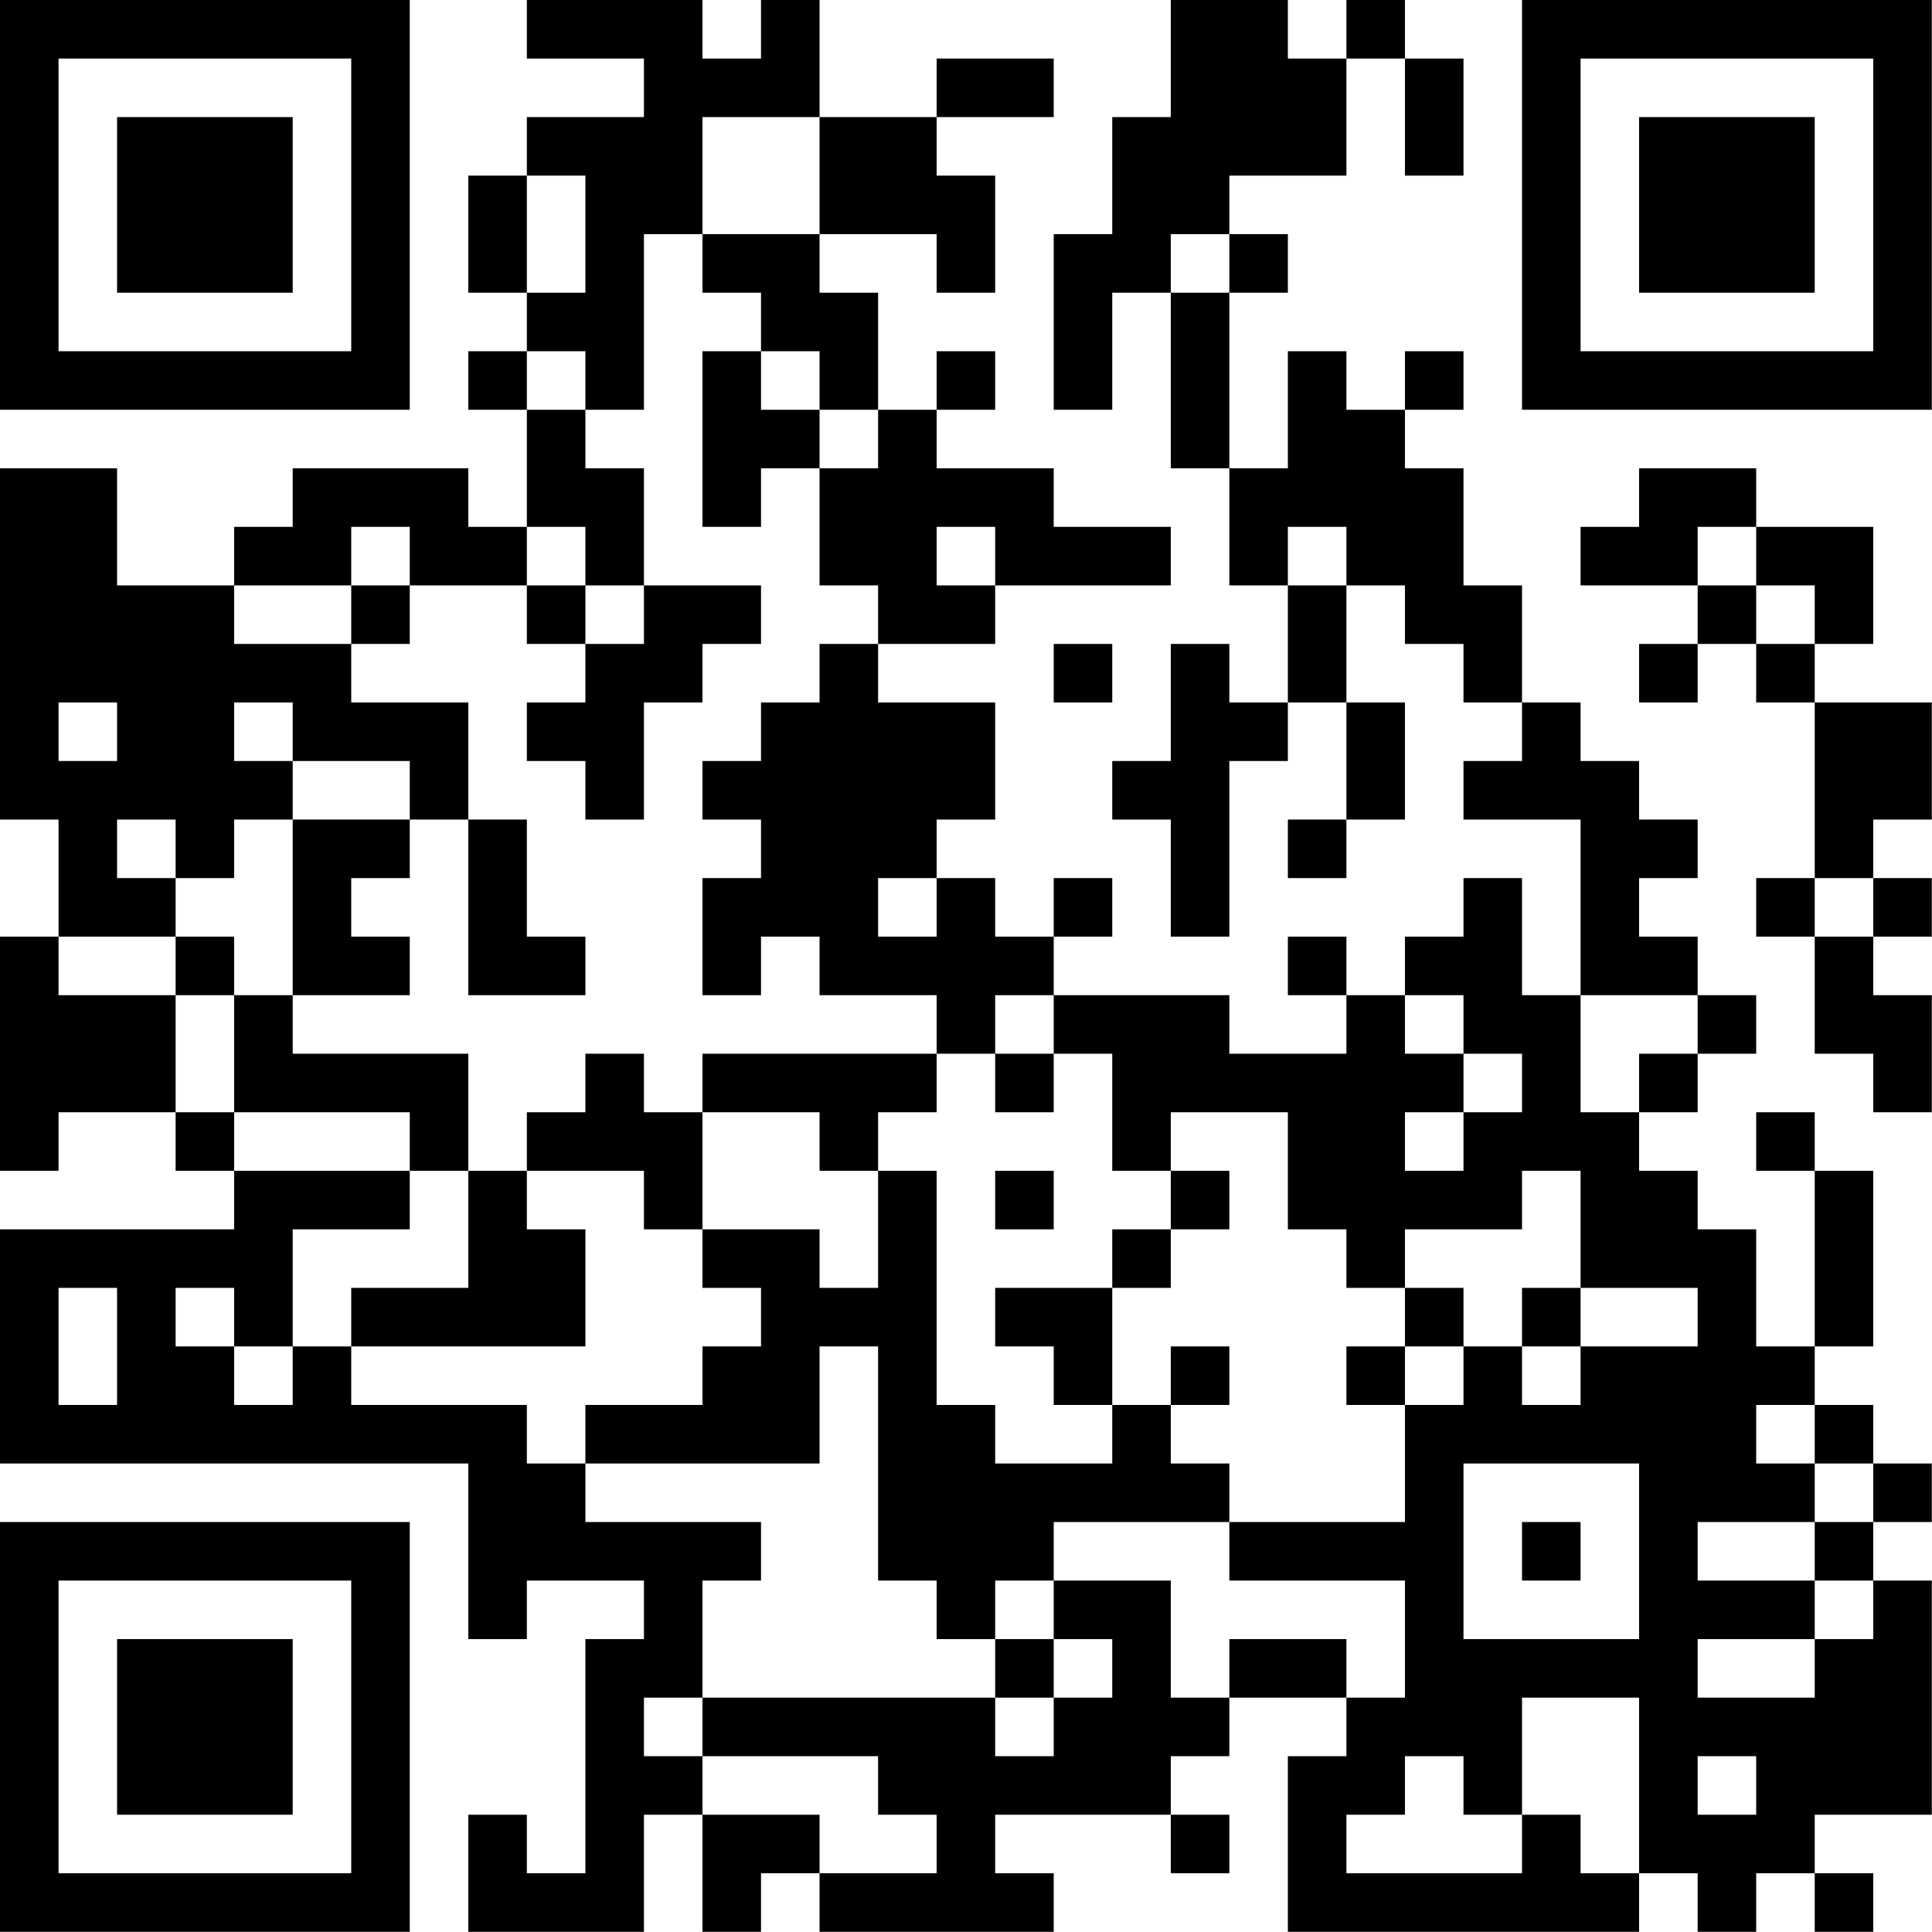<?xml version="1.0" encoding="UTF-8"?>
<svg xmlns="http://www.w3.org/2000/svg" version="1.1" width="100" height="100" viewBox="0 0 100 100"><rect x="0" y="0" width="100" height="100" fill="#ffffff"/><g transform="scale(3.03)"><g transform="translate(0,0)"><path fill-rule="evenodd" d="M9 0L9 1L11 1L11 2L9 2L9 3L8 3L8 5L9 5L9 6L8 6L8 7L9 7L9 9L8 9L8 8L5 8L5 9L4 9L4 10L2 10L2 8L0 8L0 14L1 14L1 16L0 16L0 20L1 20L1 19L3 19L3 20L4 20L4 21L0 21L0 25L8 25L8 28L9 28L9 27L11 27L11 28L10 28L10 32L9 32L9 31L8 31L8 33L11 33L11 31L12 31L12 33L13 33L13 32L14 32L14 33L18 33L18 32L17 32L17 31L20 31L20 32L21 32L21 31L20 31L20 30L21 30L21 29L23 29L23 30L22 30L22 33L28 33L28 32L29 32L29 33L30 33L30 32L31 32L31 33L32 33L32 32L31 32L31 31L33 31L33 27L32 27L32 26L33 26L33 25L32 25L32 24L31 24L31 23L32 23L32 20L31 20L31 19L30 19L30 20L31 20L31 23L30 23L30 21L29 21L29 20L28 20L28 19L29 19L29 18L30 18L30 17L29 17L29 16L28 16L28 15L29 15L29 14L28 14L28 13L27 13L27 12L26 12L26 10L25 10L25 8L24 8L24 7L25 7L25 6L24 6L24 7L23 7L23 6L22 6L22 8L21 8L21 5L22 5L22 4L21 4L21 3L23 3L23 1L24 1L24 3L25 3L25 1L24 1L24 0L23 0L23 1L22 1L22 0L20 0L20 2L19 2L19 4L18 4L18 7L19 7L19 5L20 5L20 8L21 8L21 10L22 10L22 12L21 12L21 11L20 11L20 13L19 13L19 14L20 14L20 16L21 16L21 13L22 13L22 12L23 12L23 14L22 14L22 15L23 15L23 14L24 14L24 12L23 12L23 10L24 10L24 11L25 11L25 12L26 12L26 13L25 13L25 14L27 14L27 17L26 17L26 15L25 15L25 16L24 16L24 17L23 17L23 16L22 16L22 17L23 17L23 18L21 18L21 17L18 17L18 16L19 16L19 15L18 15L18 16L17 16L17 15L16 15L16 14L17 14L17 12L15 12L15 11L17 11L17 10L20 10L20 9L18 9L18 8L16 8L16 7L17 7L17 6L16 6L16 7L15 7L15 5L14 5L14 4L16 4L16 5L17 5L17 3L16 3L16 2L18 2L18 1L16 1L16 2L14 2L14 0L13 0L13 1L12 1L12 0ZM12 2L12 4L11 4L11 7L10 7L10 6L9 6L9 7L10 7L10 8L11 8L11 10L10 10L10 9L9 9L9 10L7 10L7 9L6 9L6 10L4 10L4 11L6 11L6 12L8 12L8 14L7 14L7 13L5 13L5 12L4 12L4 13L5 13L5 14L4 14L4 15L3 15L3 14L2 14L2 15L3 15L3 16L1 16L1 17L3 17L3 19L4 19L4 20L7 20L7 21L5 21L5 23L4 23L4 22L3 22L3 23L4 23L4 24L5 24L5 23L6 23L6 24L9 24L9 25L10 25L10 26L13 26L13 27L12 27L12 29L11 29L11 30L12 30L12 31L14 31L14 32L16 32L16 31L15 31L15 30L12 30L12 29L17 29L17 30L18 30L18 29L19 29L19 28L18 28L18 27L20 27L20 29L21 29L21 28L23 28L23 29L24 29L24 27L21 27L21 26L24 26L24 24L25 24L25 23L26 23L26 24L27 24L27 23L29 23L29 22L27 22L27 20L26 20L26 21L24 21L24 22L23 22L23 21L22 21L22 19L20 19L20 20L19 20L19 18L18 18L18 17L17 17L17 18L16 18L16 17L14 17L14 16L13 16L13 17L12 17L12 15L13 15L13 14L12 14L12 13L13 13L13 12L14 12L14 11L15 11L15 10L14 10L14 8L15 8L15 7L14 7L14 6L13 6L13 5L12 5L12 4L14 4L14 2ZM9 3L9 5L10 5L10 3ZM20 4L20 5L21 5L21 4ZM12 6L12 9L13 9L13 8L14 8L14 7L13 7L13 6ZM28 8L28 9L27 9L27 10L29 10L29 11L28 11L28 12L29 12L29 11L30 11L30 12L31 12L31 15L30 15L30 16L31 16L31 18L32 18L32 19L33 19L33 17L32 17L32 16L33 16L33 15L32 15L32 14L33 14L33 12L31 12L31 11L32 11L32 9L30 9L30 8ZM16 9L16 10L17 10L17 9ZM22 9L22 10L23 10L23 9ZM29 9L29 10L30 10L30 11L31 11L31 10L30 10L30 9ZM6 10L6 11L7 11L7 10ZM9 10L9 11L10 11L10 12L9 12L9 13L10 13L10 14L11 14L11 12L12 12L12 11L13 11L13 10L11 10L11 11L10 11L10 10ZM18 11L18 12L19 12L19 11ZM1 12L1 13L2 13L2 12ZM5 14L5 17L4 17L4 16L3 16L3 17L4 17L4 19L7 19L7 20L8 20L8 22L6 22L6 23L10 23L10 21L9 21L9 20L11 20L11 21L12 21L12 22L13 22L13 23L12 23L12 24L10 24L10 25L14 25L14 23L15 23L15 27L16 27L16 28L17 28L17 29L18 29L18 28L17 28L17 27L18 27L18 26L21 26L21 25L20 25L20 24L21 24L21 23L20 23L20 24L19 24L19 22L20 22L20 21L21 21L21 20L20 20L20 21L19 21L19 22L17 22L17 23L18 23L18 24L19 24L19 25L17 25L17 24L16 24L16 20L15 20L15 19L16 19L16 18L12 18L12 19L11 19L11 18L10 18L10 19L9 19L9 20L8 20L8 18L5 18L5 17L7 17L7 16L6 16L6 15L7 15L7 14ZM8 14L8 17L10 17L10 16L9 16L9 14ZM15 15L15 16L16 16L16 15ZM31 15L31 16L32 16L32 15ZM24 17L24 18L25 18L25 19L24 19L24 20L25 20L25 19L26 19L26 18L25 18L25 17ZM27 17L27 19L28 19L28 18L29 18L29 17ZM17 18L17 19L18 19L18 18ZM12 19L12 21L14 21L14 22L15 22L15 20L14 20L14 19ZM17 20L17 21L18 21L18 20ZM1 22L1 24L2 24L2 22ZM24 22L24 23L23 23L23 24L24 24L24 23L25 23L25 22ZM26 22L26 23L27 23L27 22ZM30 24L30 25L31 25L31 26L29 26L29 27L31 27L31 28L29 28L29 29L31 29L31 28L32 28L32 27L31 27L31 26L32 26L32 25L31 25L31 24ZM25 25L25 28L28 28L28 25ZM26 26L26 27L27 27L27 26ZM26 29L26 31L25 31L25 30L24 30L24 31L23 31L23 32L26 32L26 31L27 31L27 32L28 32L28 29ZM29 30L29 31L30 31L30 30ZM0 0L0 7L7 7L7 0ZM1 1L1 6L6 6L6 1ZM2 2L2 5L5 5L5 2ZM26 0L26 7L33 7L33 0ZM27 1L27 6L32 6L32 1ZM28 2L28 5L31 5L31 2ZM0 26L0 33L7 33L7 26ZM1 27L1 32L6 32L6 27ZM2 28L2 31L5 31L5 28Z" fill="#000000"/></g></g></svg>
